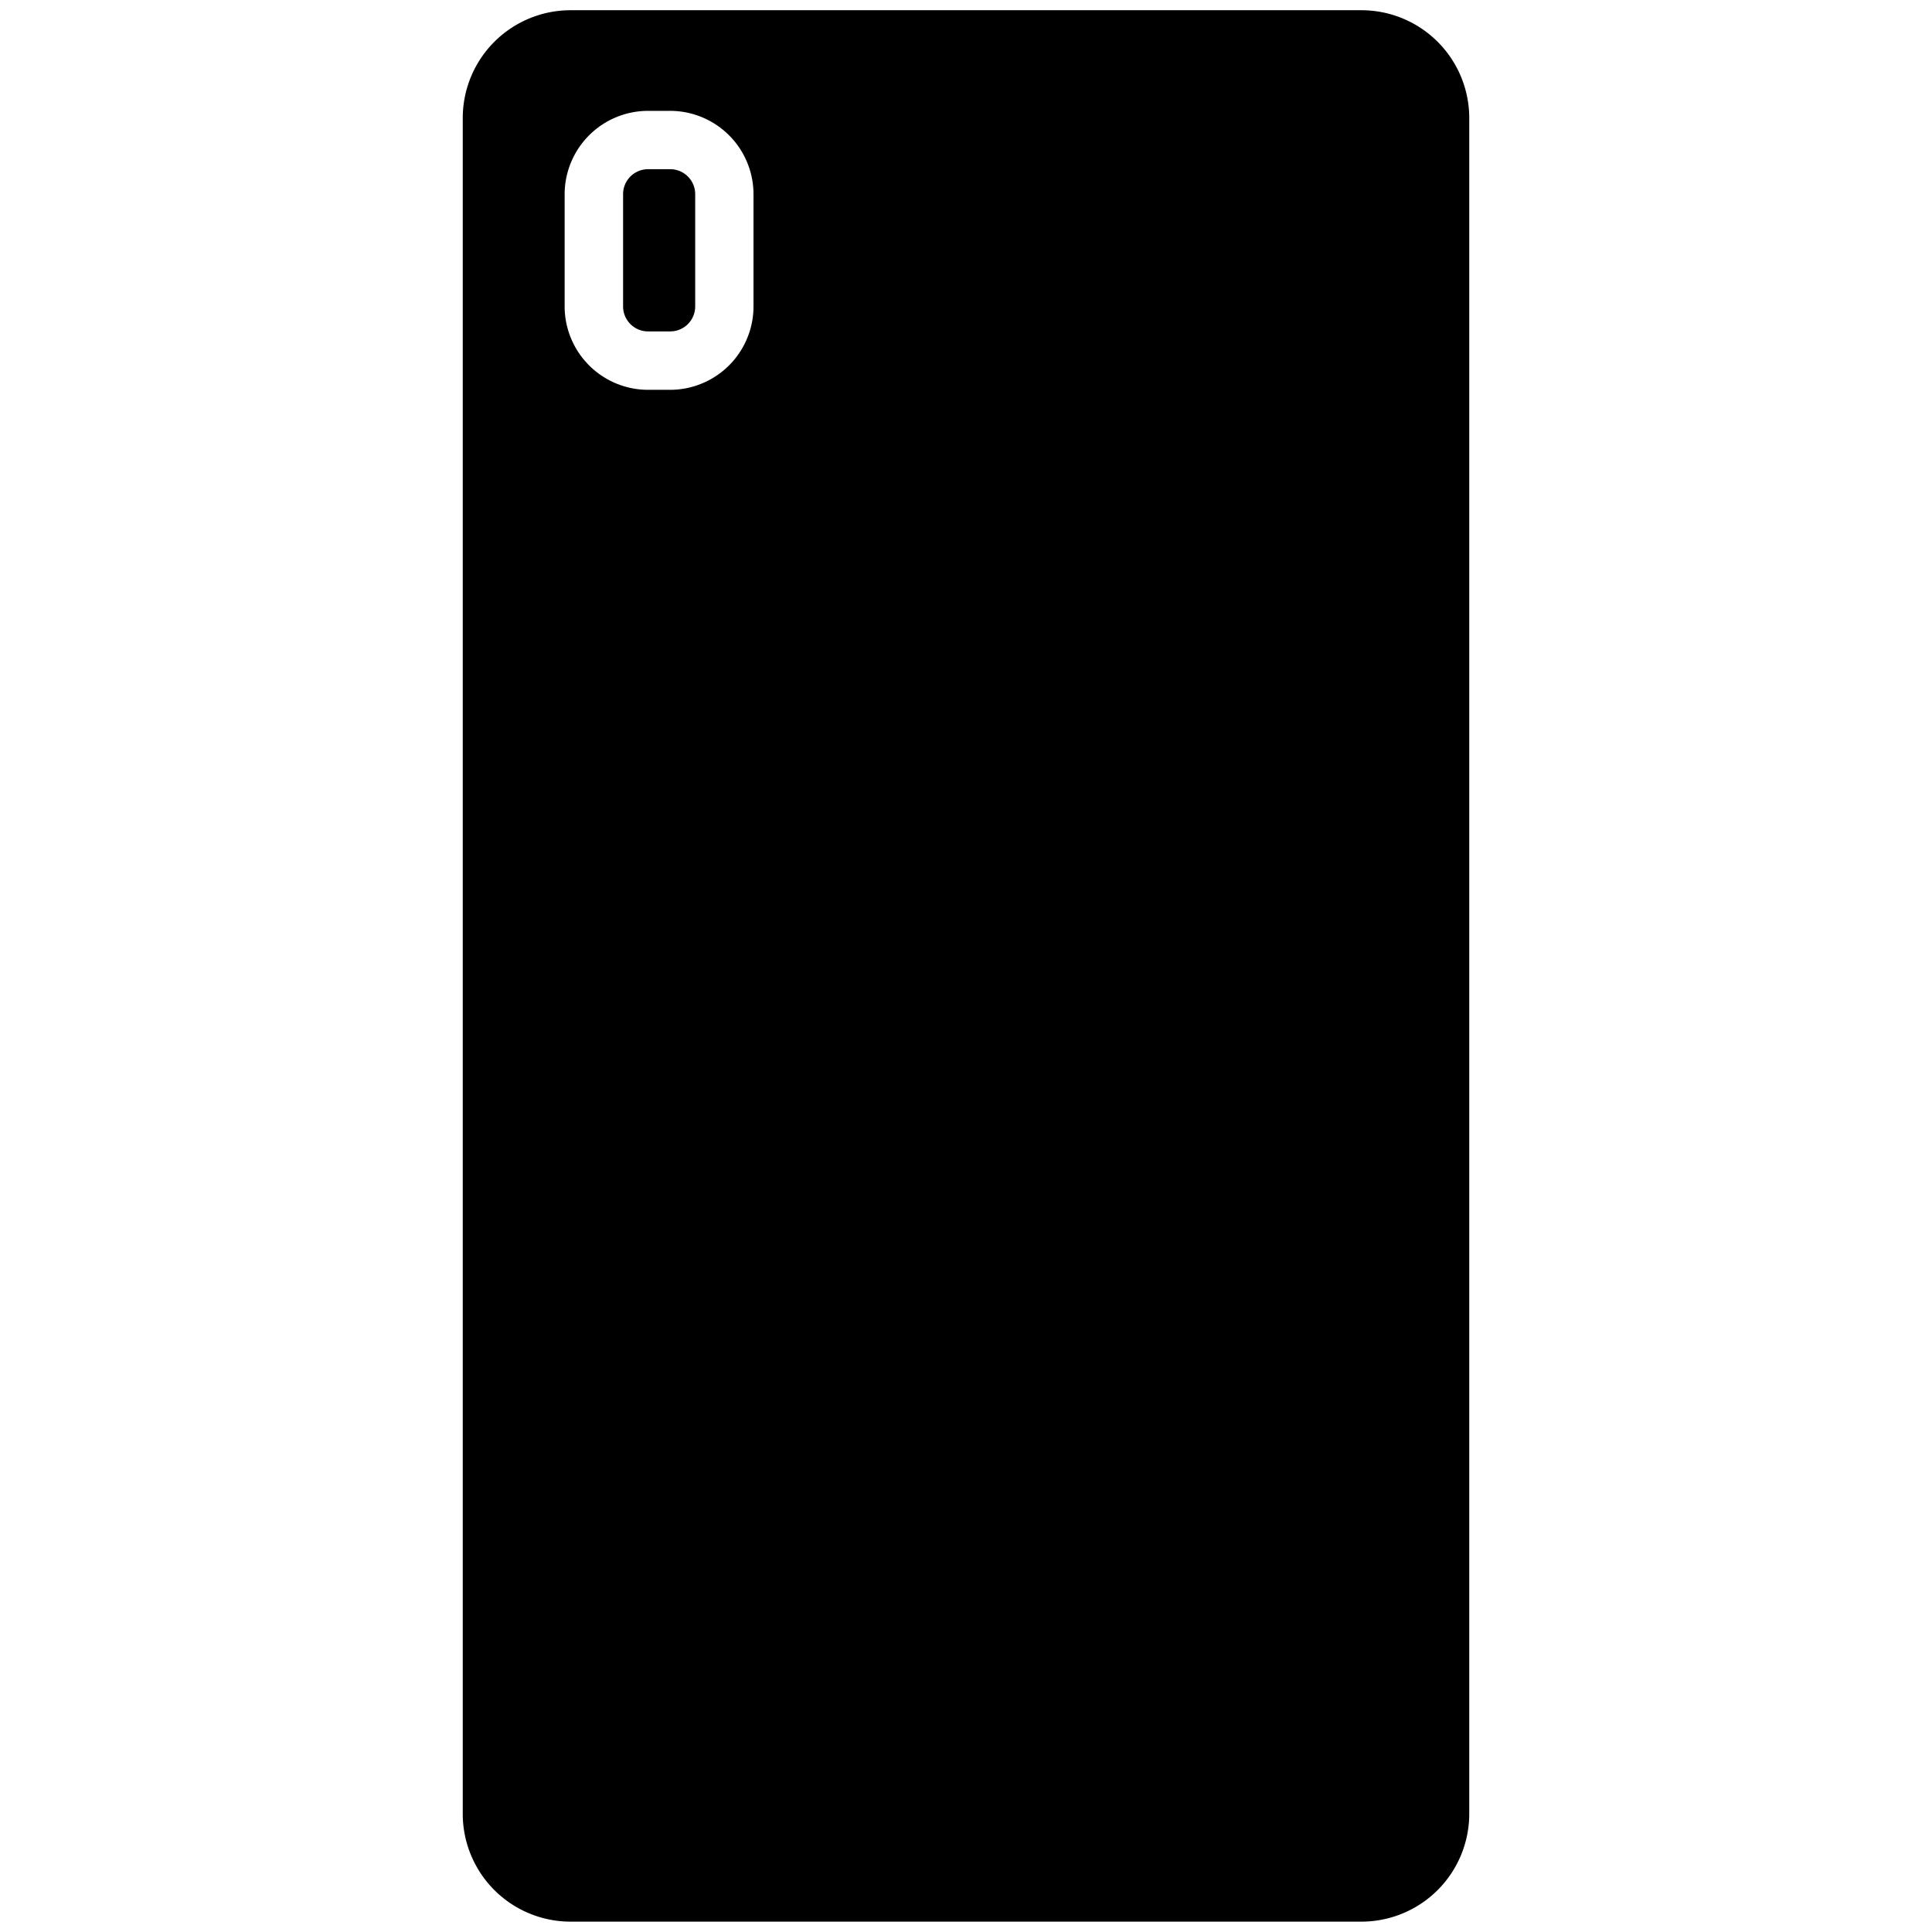 <svg id="Capa_1" data-name="Capa 1" xmlns="http://www.w3.org/2000/svg" viewBox="0 0 566.93 566.93"><path d="M196.65,49.65h-6.49A7.33,7.33,0,0,0,182.84,57V89.92a7.33,7.33,0,0,0,7.32,7.33h6.49A7.33,7.33,0,0,0,204,89.92V57A7.33,7.33,0,0,0,196.65,49.65Z"/><path d="M399.52,3H167.41a31.65,31.65,0,0,0-31.62,31.61V532.28a31.65,31.65,0,0,0,31.62,31.61H399.52a31.65,31.65,0,0,0,31.62-31.61V34.65A31.65,31.65,0,0,0,399.52,3ZM221.11,89.92a24.49,24.49,0,0,1-24.46,24.47h-6.49a24.49,24.49,0,0,1-24.47-24.47V57a24.5,24.5,0,0,1,24.47-24.47h6.49A24.49,24.49,0,0,1,221.11,57Z"/></svg>
